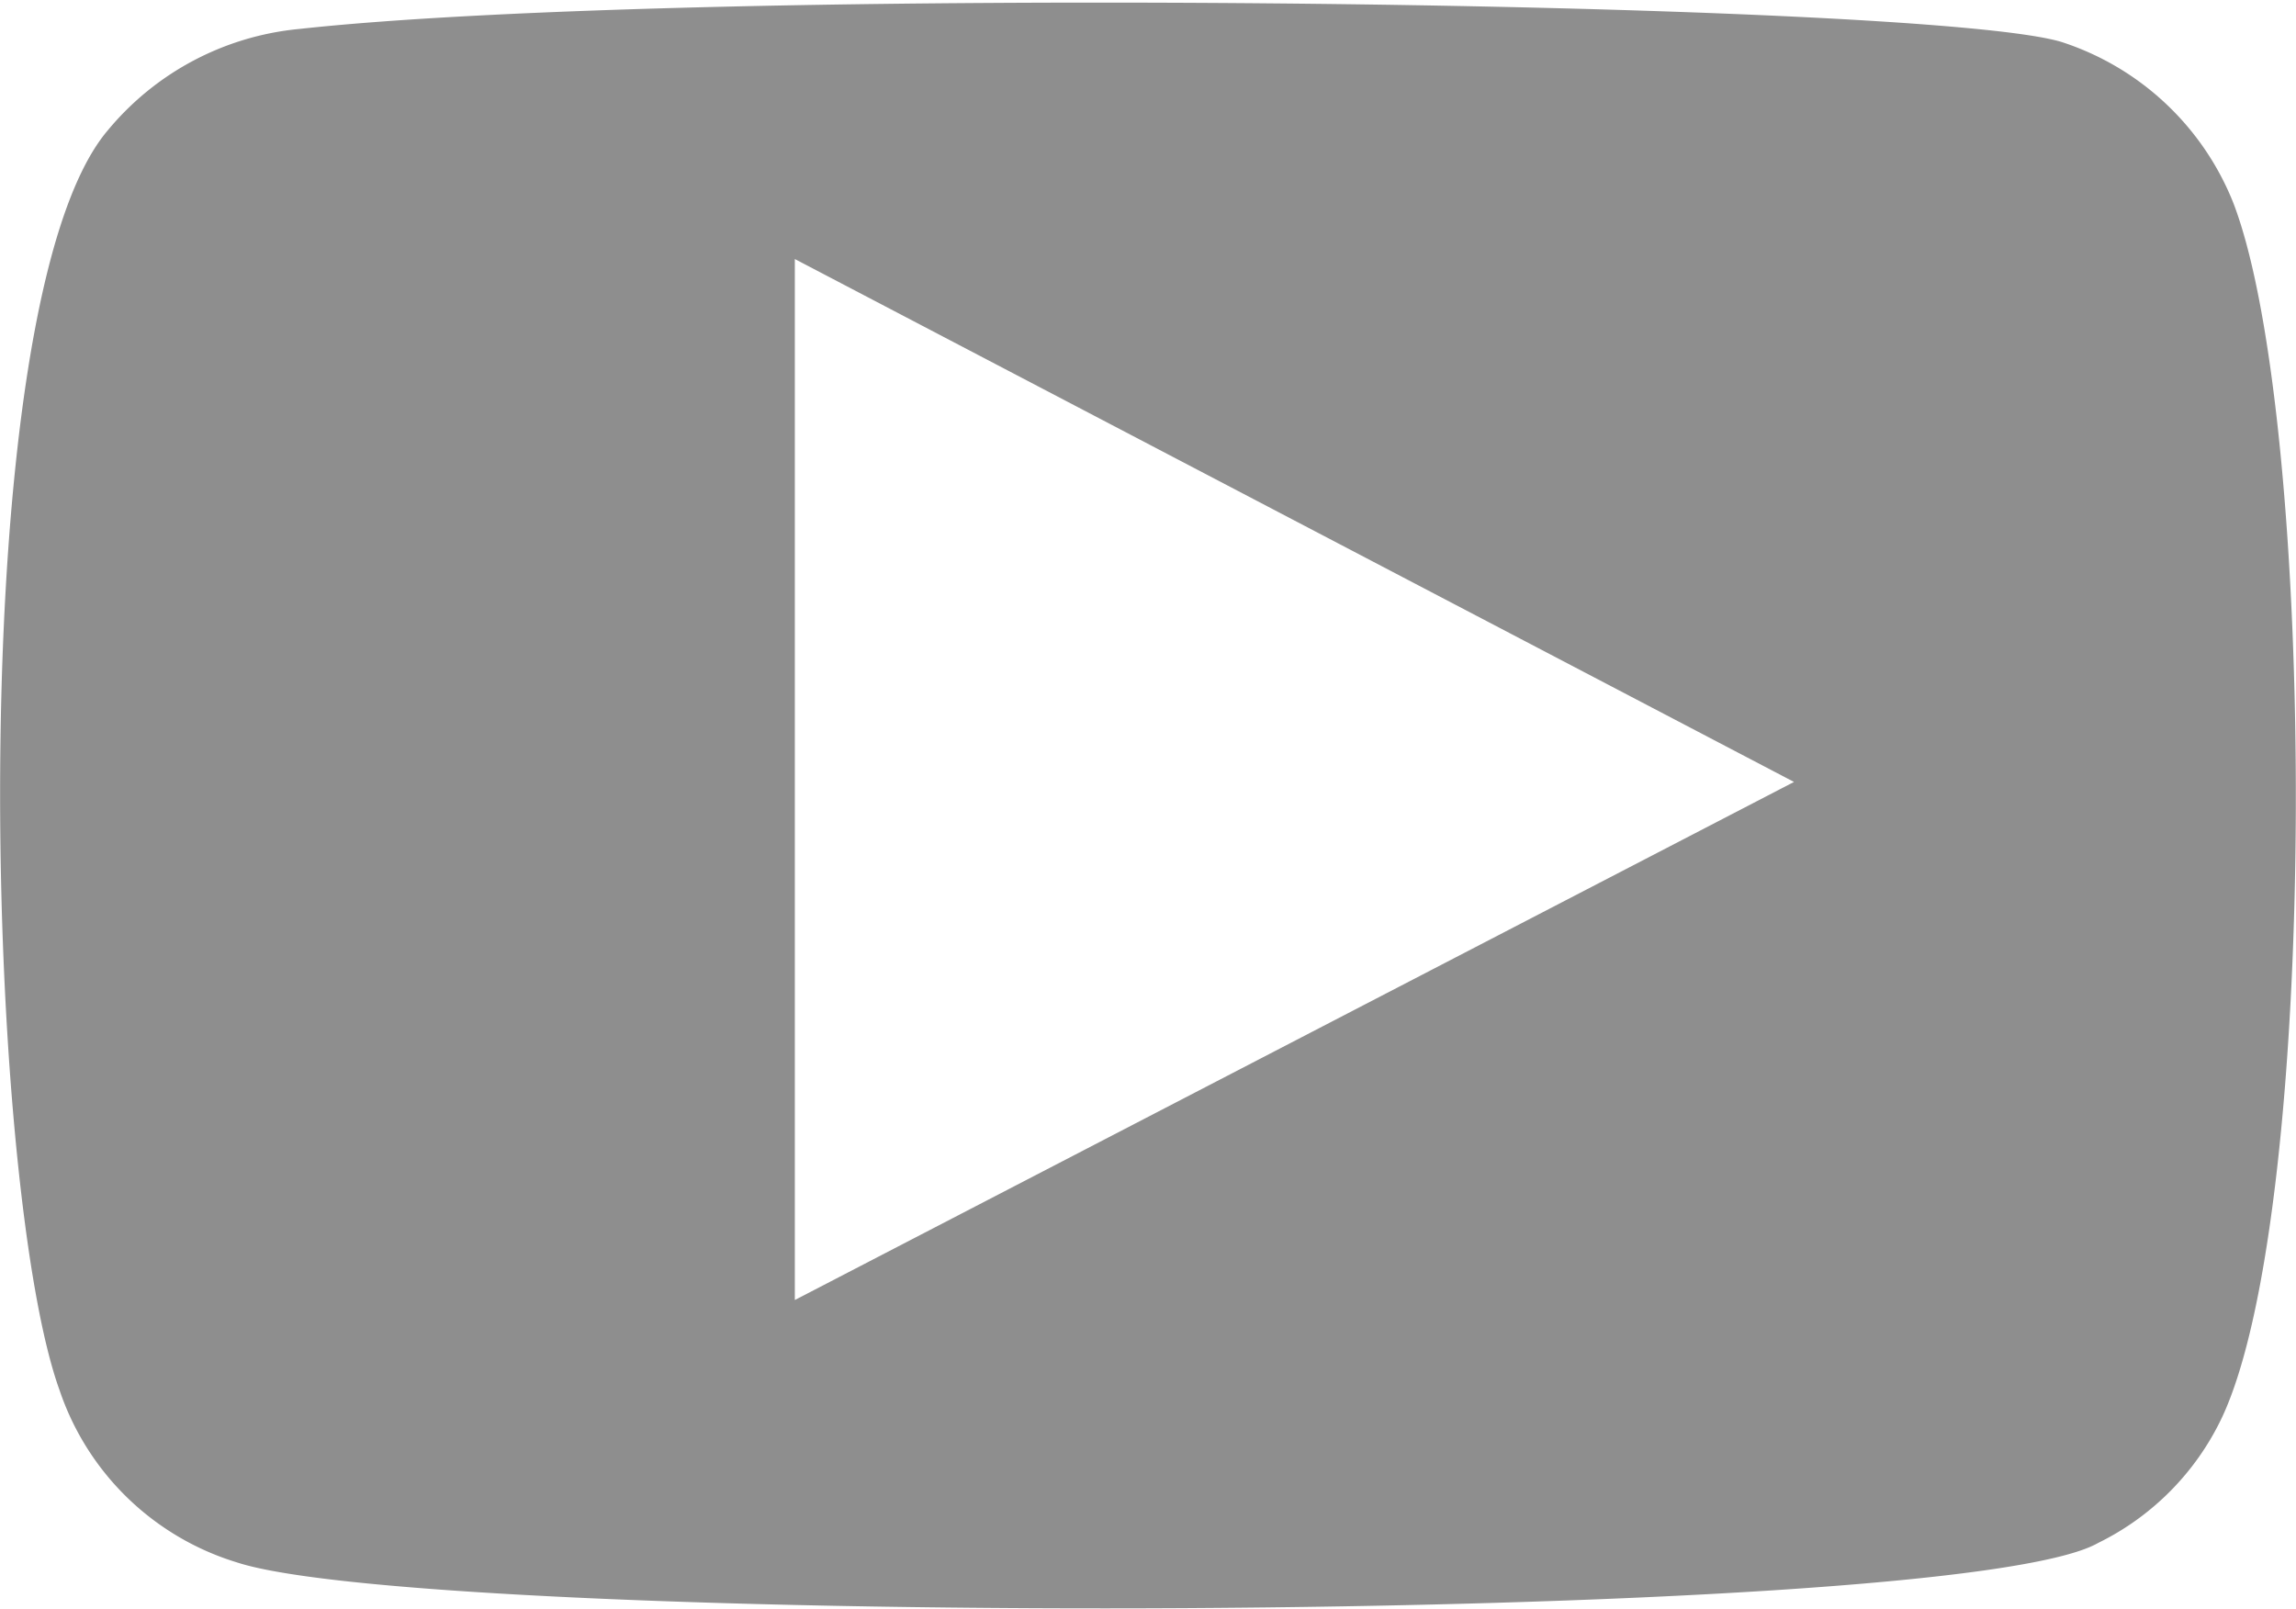 <svg xmlns="http://www.w3.org/2000/svg" width="14.27" height="10" viewBox="0 0 14.27 10">
  <defs>
    <style>
      .\30 e594ece-1de2-4cdf-808d-a9a23cc20f7c {
        fill: #8e8e8e;
        fill-rule: evenodd;
      }
    </style>
  </defs>
  <title>soc-youtube</title>
  <g id="baf50766-b895-4b84-88da-b6ee239bcffb" data-name="Слой 2">
    <g id="ecf39d15-1b46-42f6-a302-890571eda967" data-name="Desktop">
      <g id="0b4d5c7f-6db5-4f47-8ffc-ad28a9b0dea9" data-name="Filial INFO">
        <path class="0e594ece-1de2-4cdf-808d-a9a23cc20f7c" d="M1.47,9.71A1.68,1.68,0,0,1,.37,8.64C-.1,7.34-.24,1.88.67.81A1.76,1.76,0,0,1,1.86.18C4.32-.09,11.93,0,12.81.26a1.72,1.72,0,0,1,1.07,1c.52,1.35.54,6.25-.07,7.55a1.66,1.66,0,0,1-.77.78C12.13,10.11,2.68,10.11,1.47,9.71ZM4.94,8.08l6.21-3.22L4.94,1.61Z"/>
      </g>
    </g>
  </g>
</svg>

